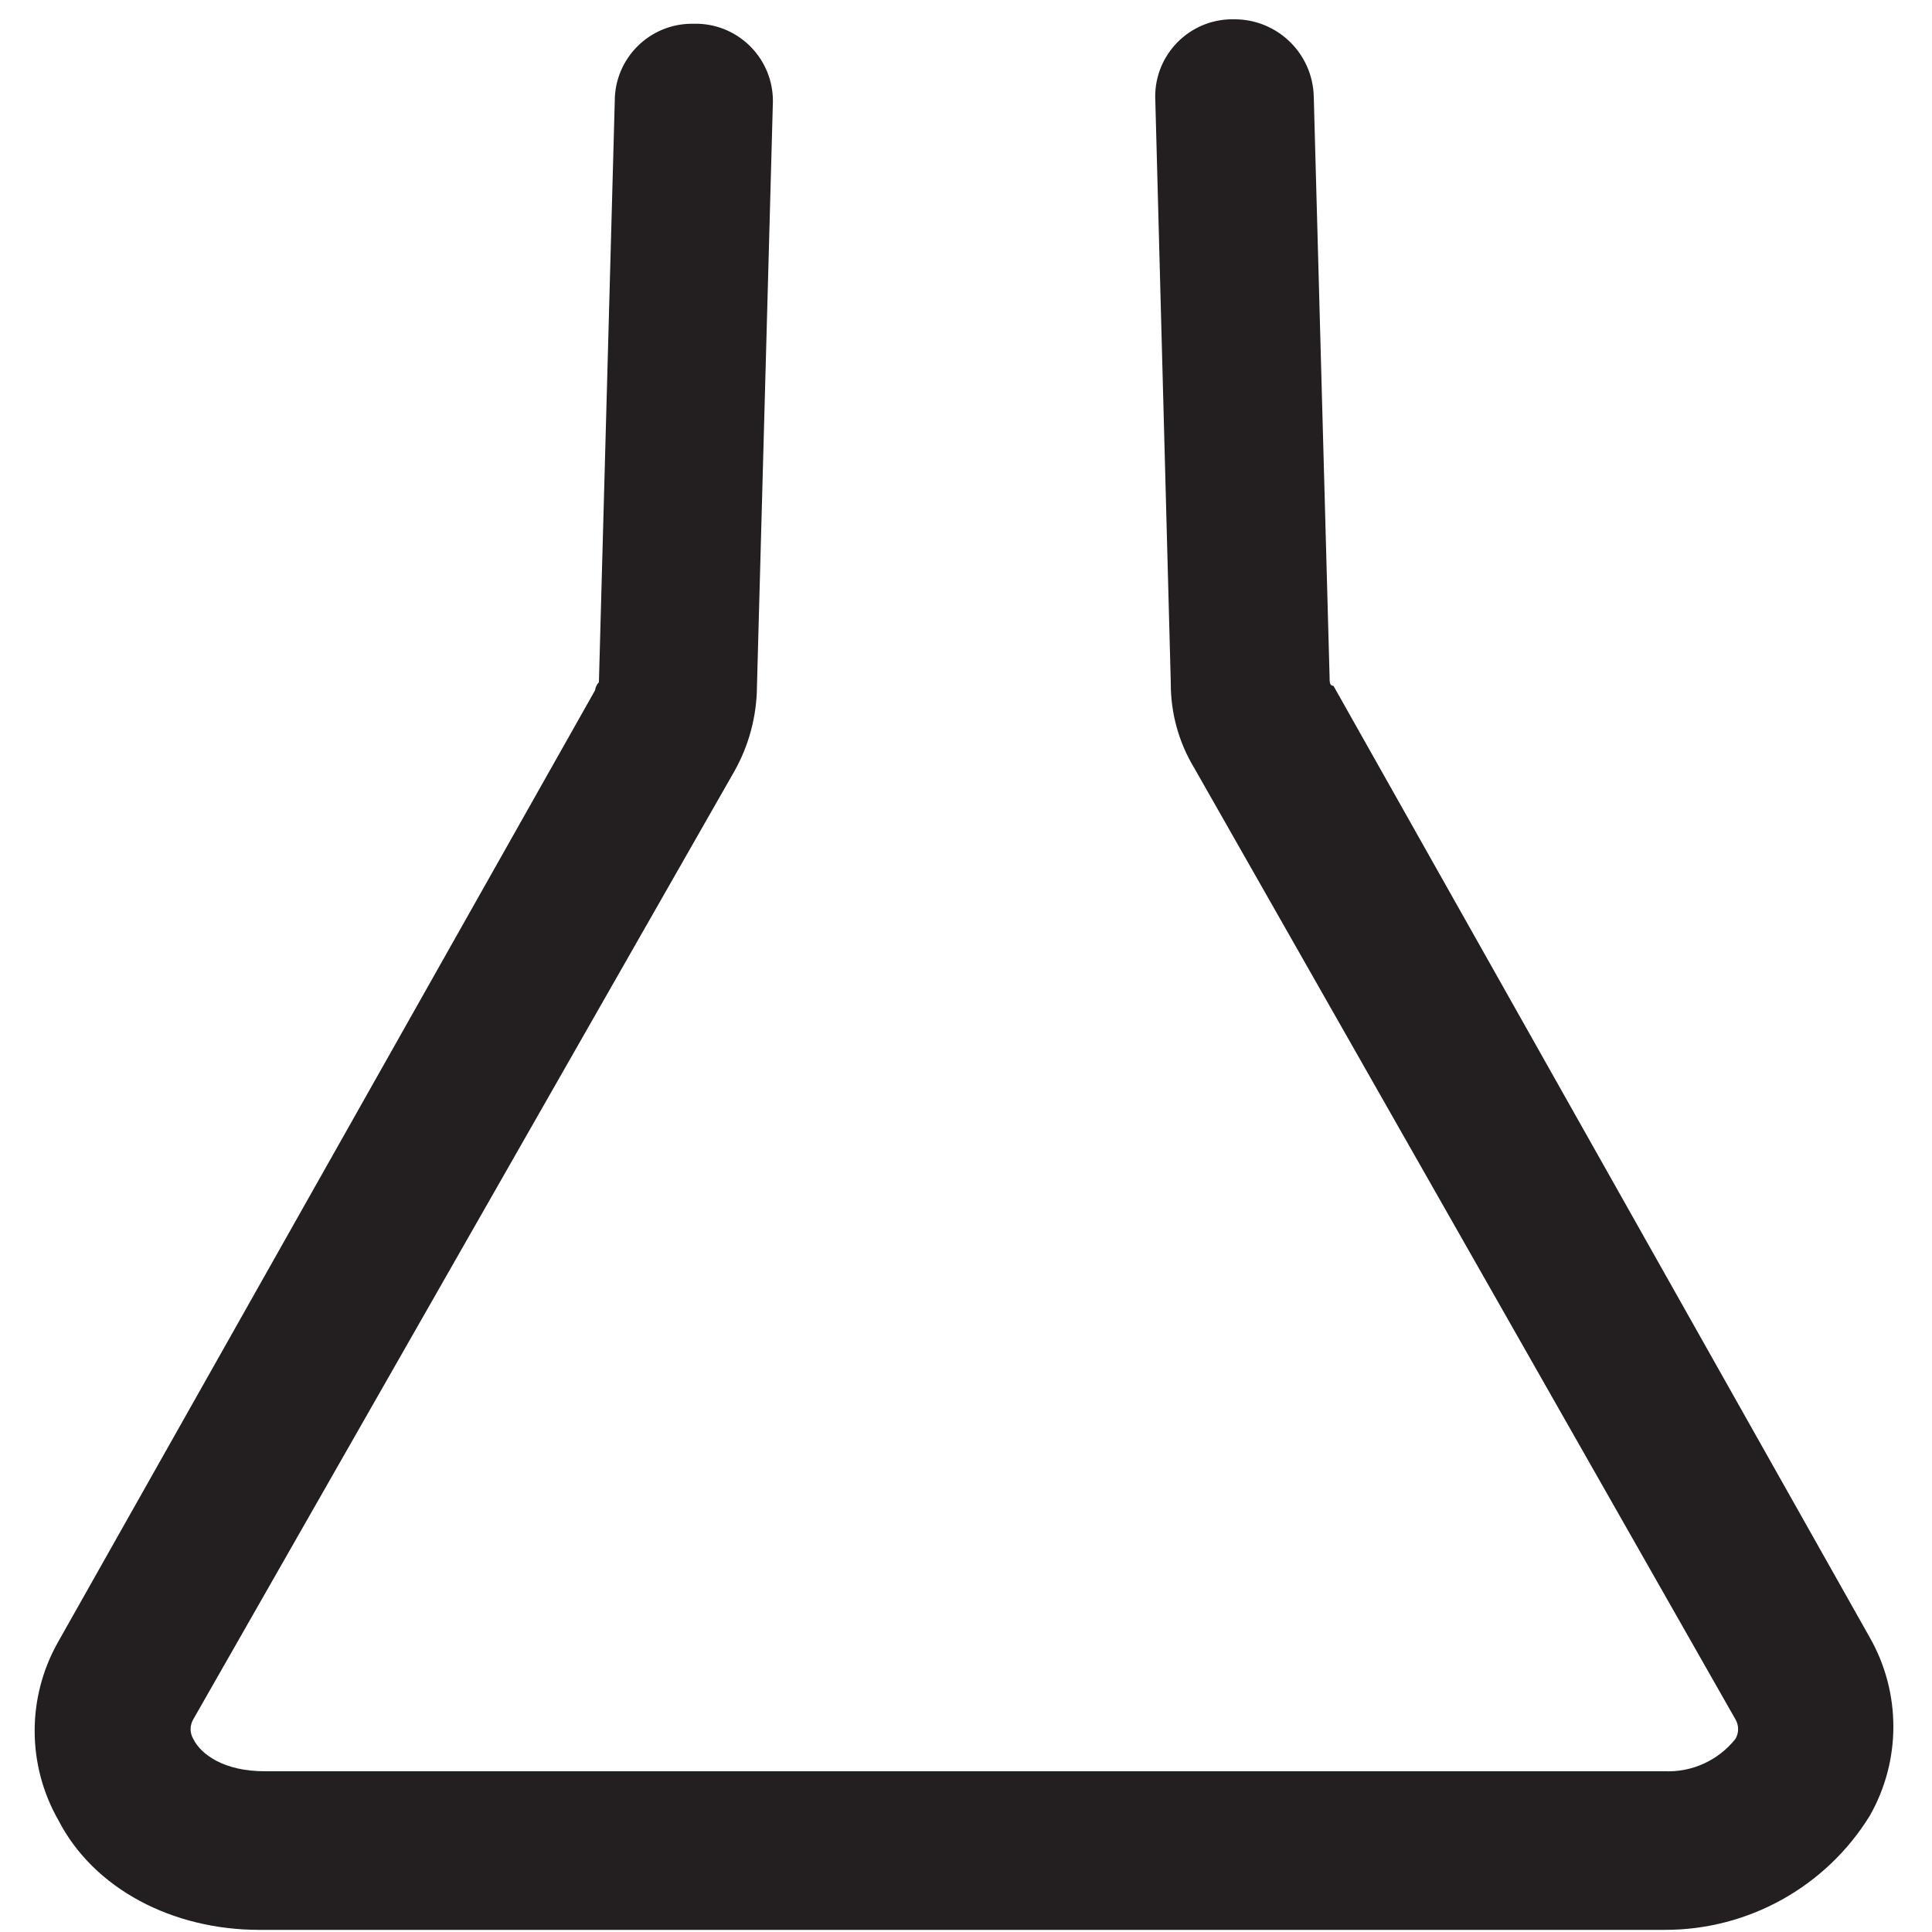 <?xml version="1.0" encoding="UTF-8"?>
<svg id="Layer_1" data-name="Layer 1" xmlns="http://www.w3.org/2000/svg" viewBox="0 0 100 100">
  <defs>
    <style>
      .cls-1 {
        fill: #231f20;
      }
    </style>
  </defs>
  <g id="Layer_2" data-name="Layer 2">
    <path id="_-224-a-2" data-name=" -224-a-2" class="cls-1" d="M86.15,99.89H13.43c-4.49,0-8.57-2.11-10.41-5.68-1.627-2.853-1.635-6.35-.02-9.21l27.8-49.27c.02-.158.09-.305.2-.42l.82-30.08c0-2.209,1.79-4,3.999-4.001.027,0,.054,0,.081,0h.21c2.208.058,3.952,1.895,3.894,4.103,0,.036-.002.071-.004.107l-.82,30.08c-.01,1.55-.416,3.072-1.18,4.42l-28,49.06c-.179.309-.179.691,0,1,.41.84,1.64,1.68,3.68,1.68h72.47c1.425.064,2.795-.561,3.68-1.68.179-.309.179-.691,0-1l-28-49.22c-.811-1.331-1.237-2.861-1.23-4.42l-.8-30.13c-.128-2.205,1.556-4.097,3.762-4.225.039-.002.079-.004.118-.005h.21c2.23-.006,4.056,1.771,4.11,4l.82,30.08c0,.21,0,.42.2.42l27.75,49.24c1.64,2.869,1.64,6.391,0,9.26-2.276,3.675-6.297,5.905-10.62,5.89Z"/>
  </g>
</svg>